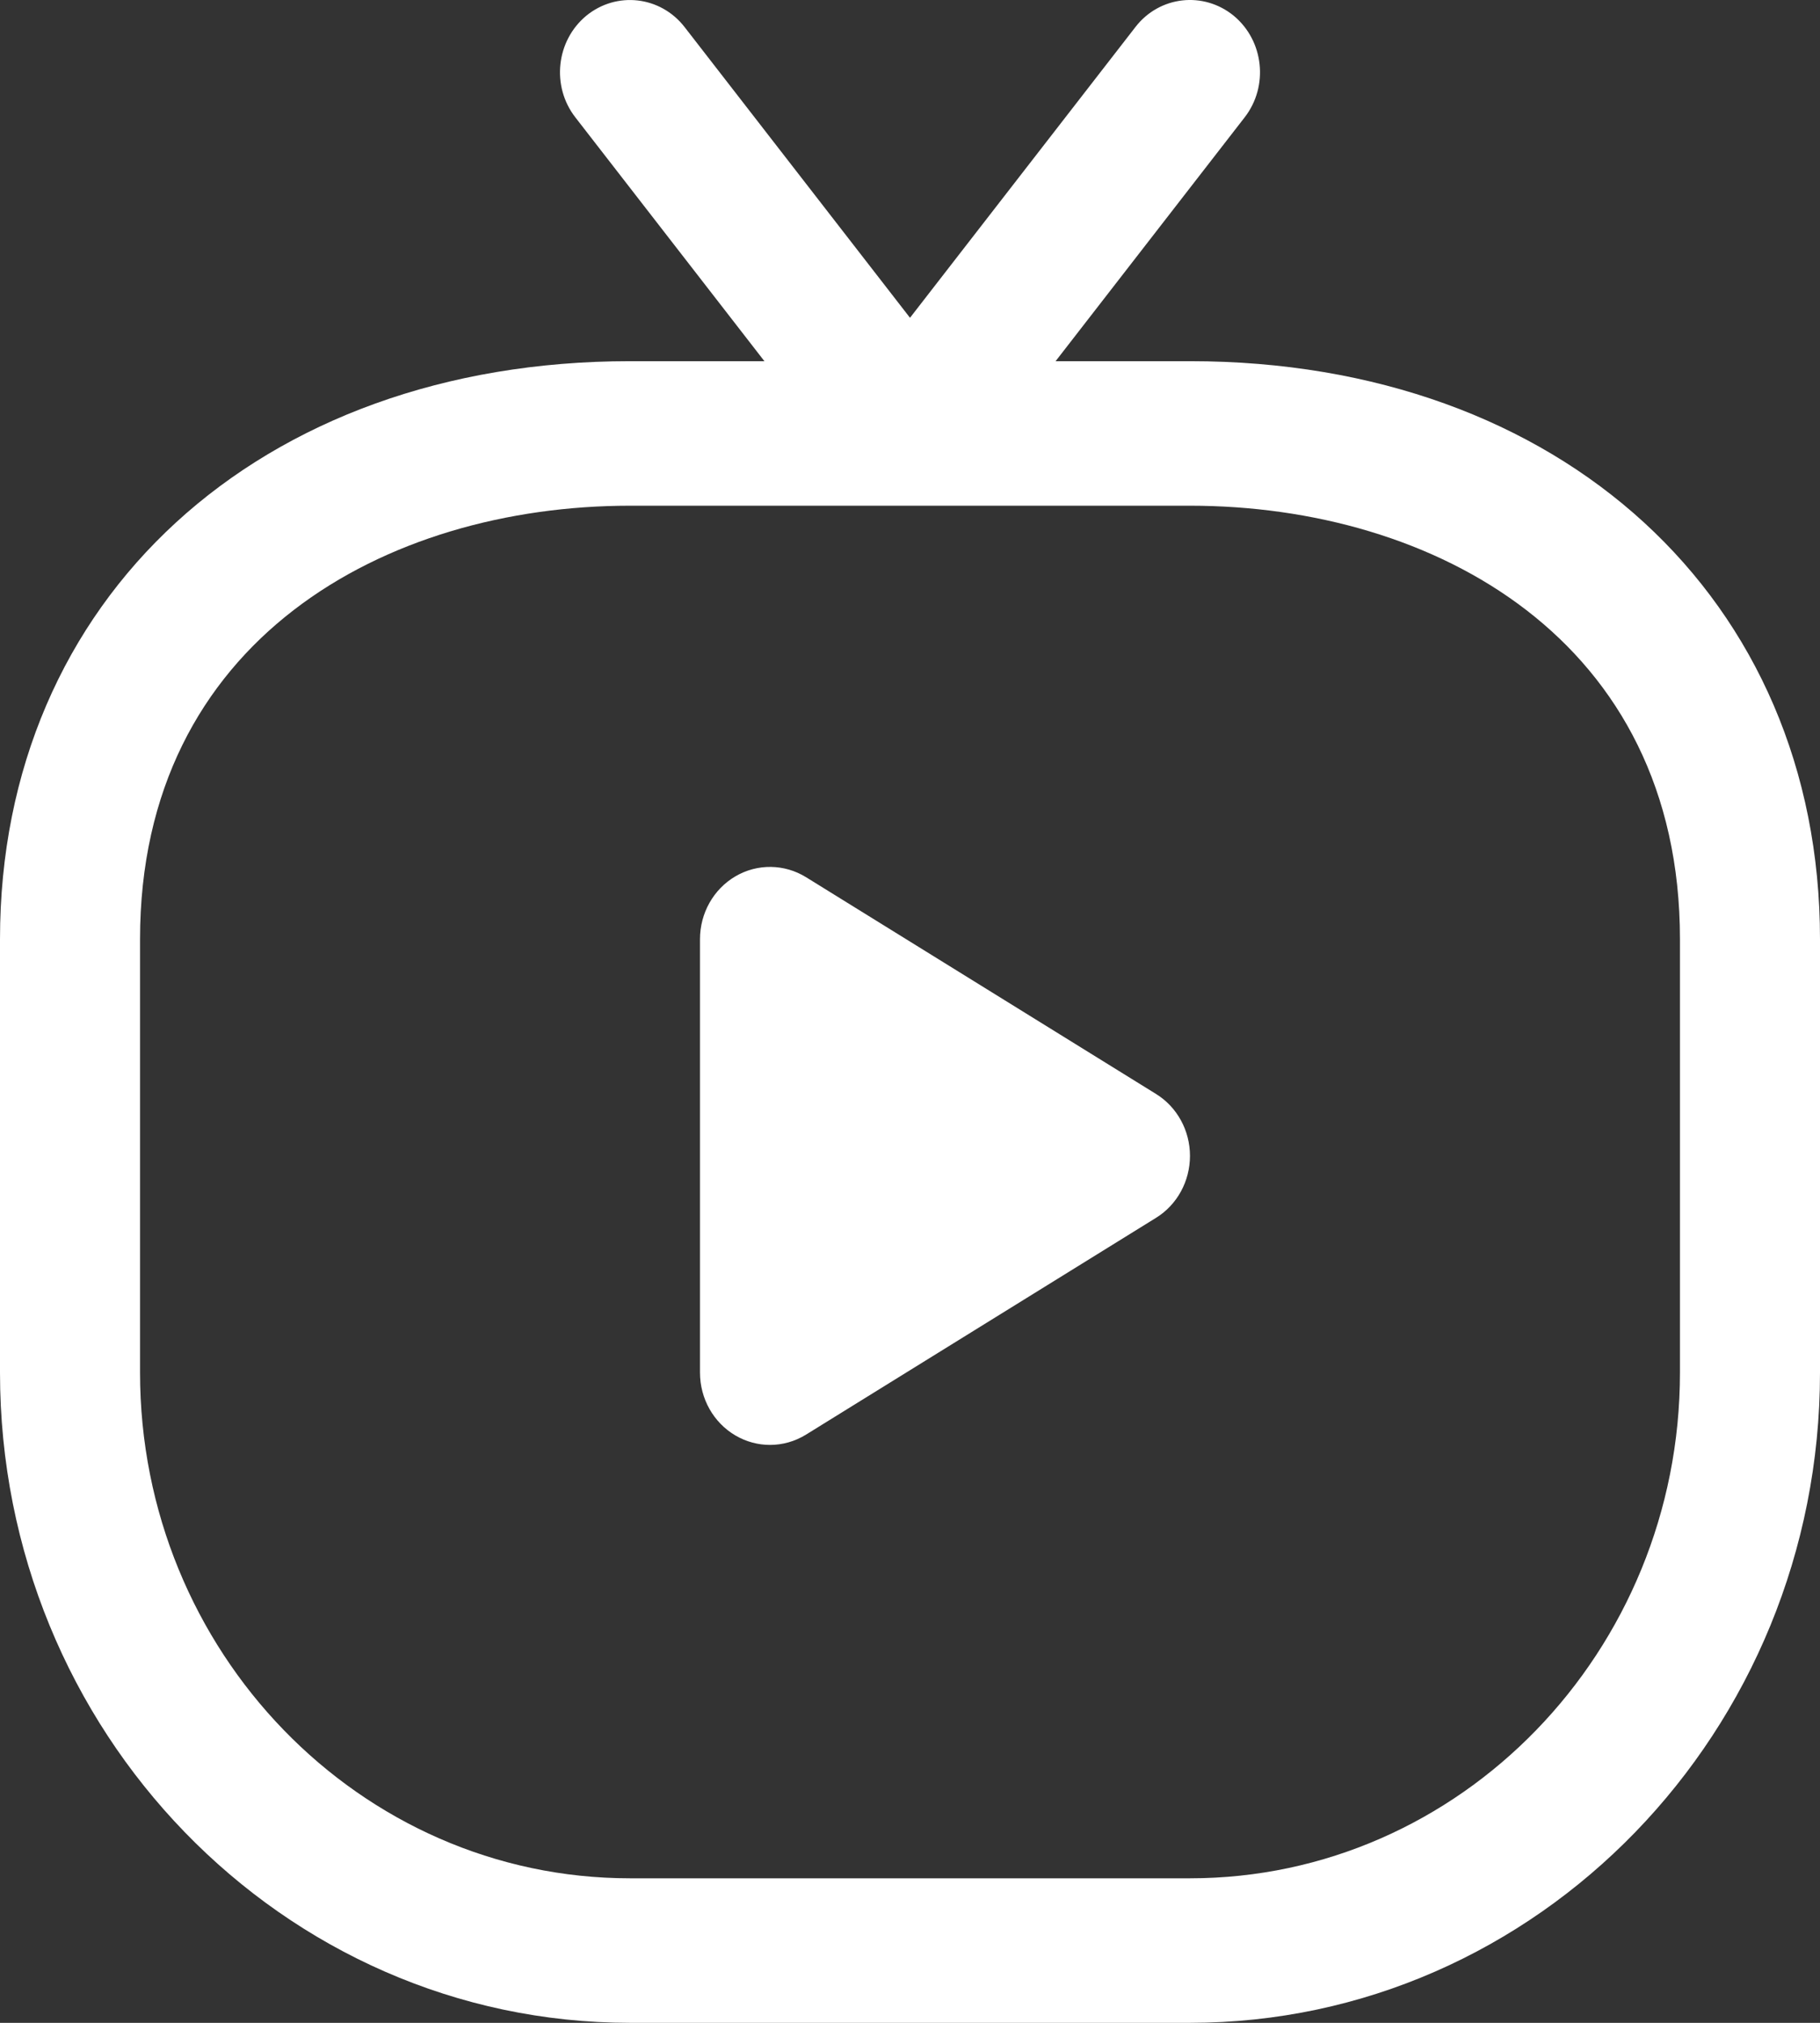 <svg width="18" height="20" viewBox="0 0 18 20" fill="none" xmlns="http://www.w3.org/2000/svg">
<rect x="0" y="0" width="18" height="20" fill="#333333" stroke="none"/>
<path d="M11.769 11.428C11.769 11.679 11.642 11.912 11.433 12.041L7.972 14.184C7.862 14.252 7.739 14.286 7.615 14.286C7.498 14.286 7.38 14.255 7.274 14.193C7.057 14.066 6.923 13.829 6.923 13.571V9.286C6.923 9.028 7.057 8.791 7.274 8.664C7.491 8.537 7.758 8.541 7.972 8.673L11.433 10.816C11.642 10.945 11.769 11.178 11.769 11.428ZM18 9.286V13.571C18 17.116 15.205 20 11.769 20H6.231C2.795 20 0 17.116 0 13.571V9.286C0 5.921 2.562 3.571 6.231 3.571H7.56L5.69 1.16C5.451 0.852 5.5 0.403 5.798 0.156C6.097 -0.089 6.532 -0.04 6.771 0.268L9 3.142L11.229 0.268C11.467 -0.041 11.903 -0.089 12.202 0.156C12.5 0.403 12.549 0.852 12.31 1.16L10.44 3.571H11.769C15.438 3.571 18 5.921 18 9.286ZM16.615 9.286C16.615 6.325 14.181 5 11.769 5H6.231C3.819 5 1.385 6.325 1.385 9.286V13.571C1.385 16.328 3.559 18.571 6.231 18.571H11.769C14.441 18.571 16.615 16.328 16.615 13.571V9.286Z" fill="white"/>
</svg>
